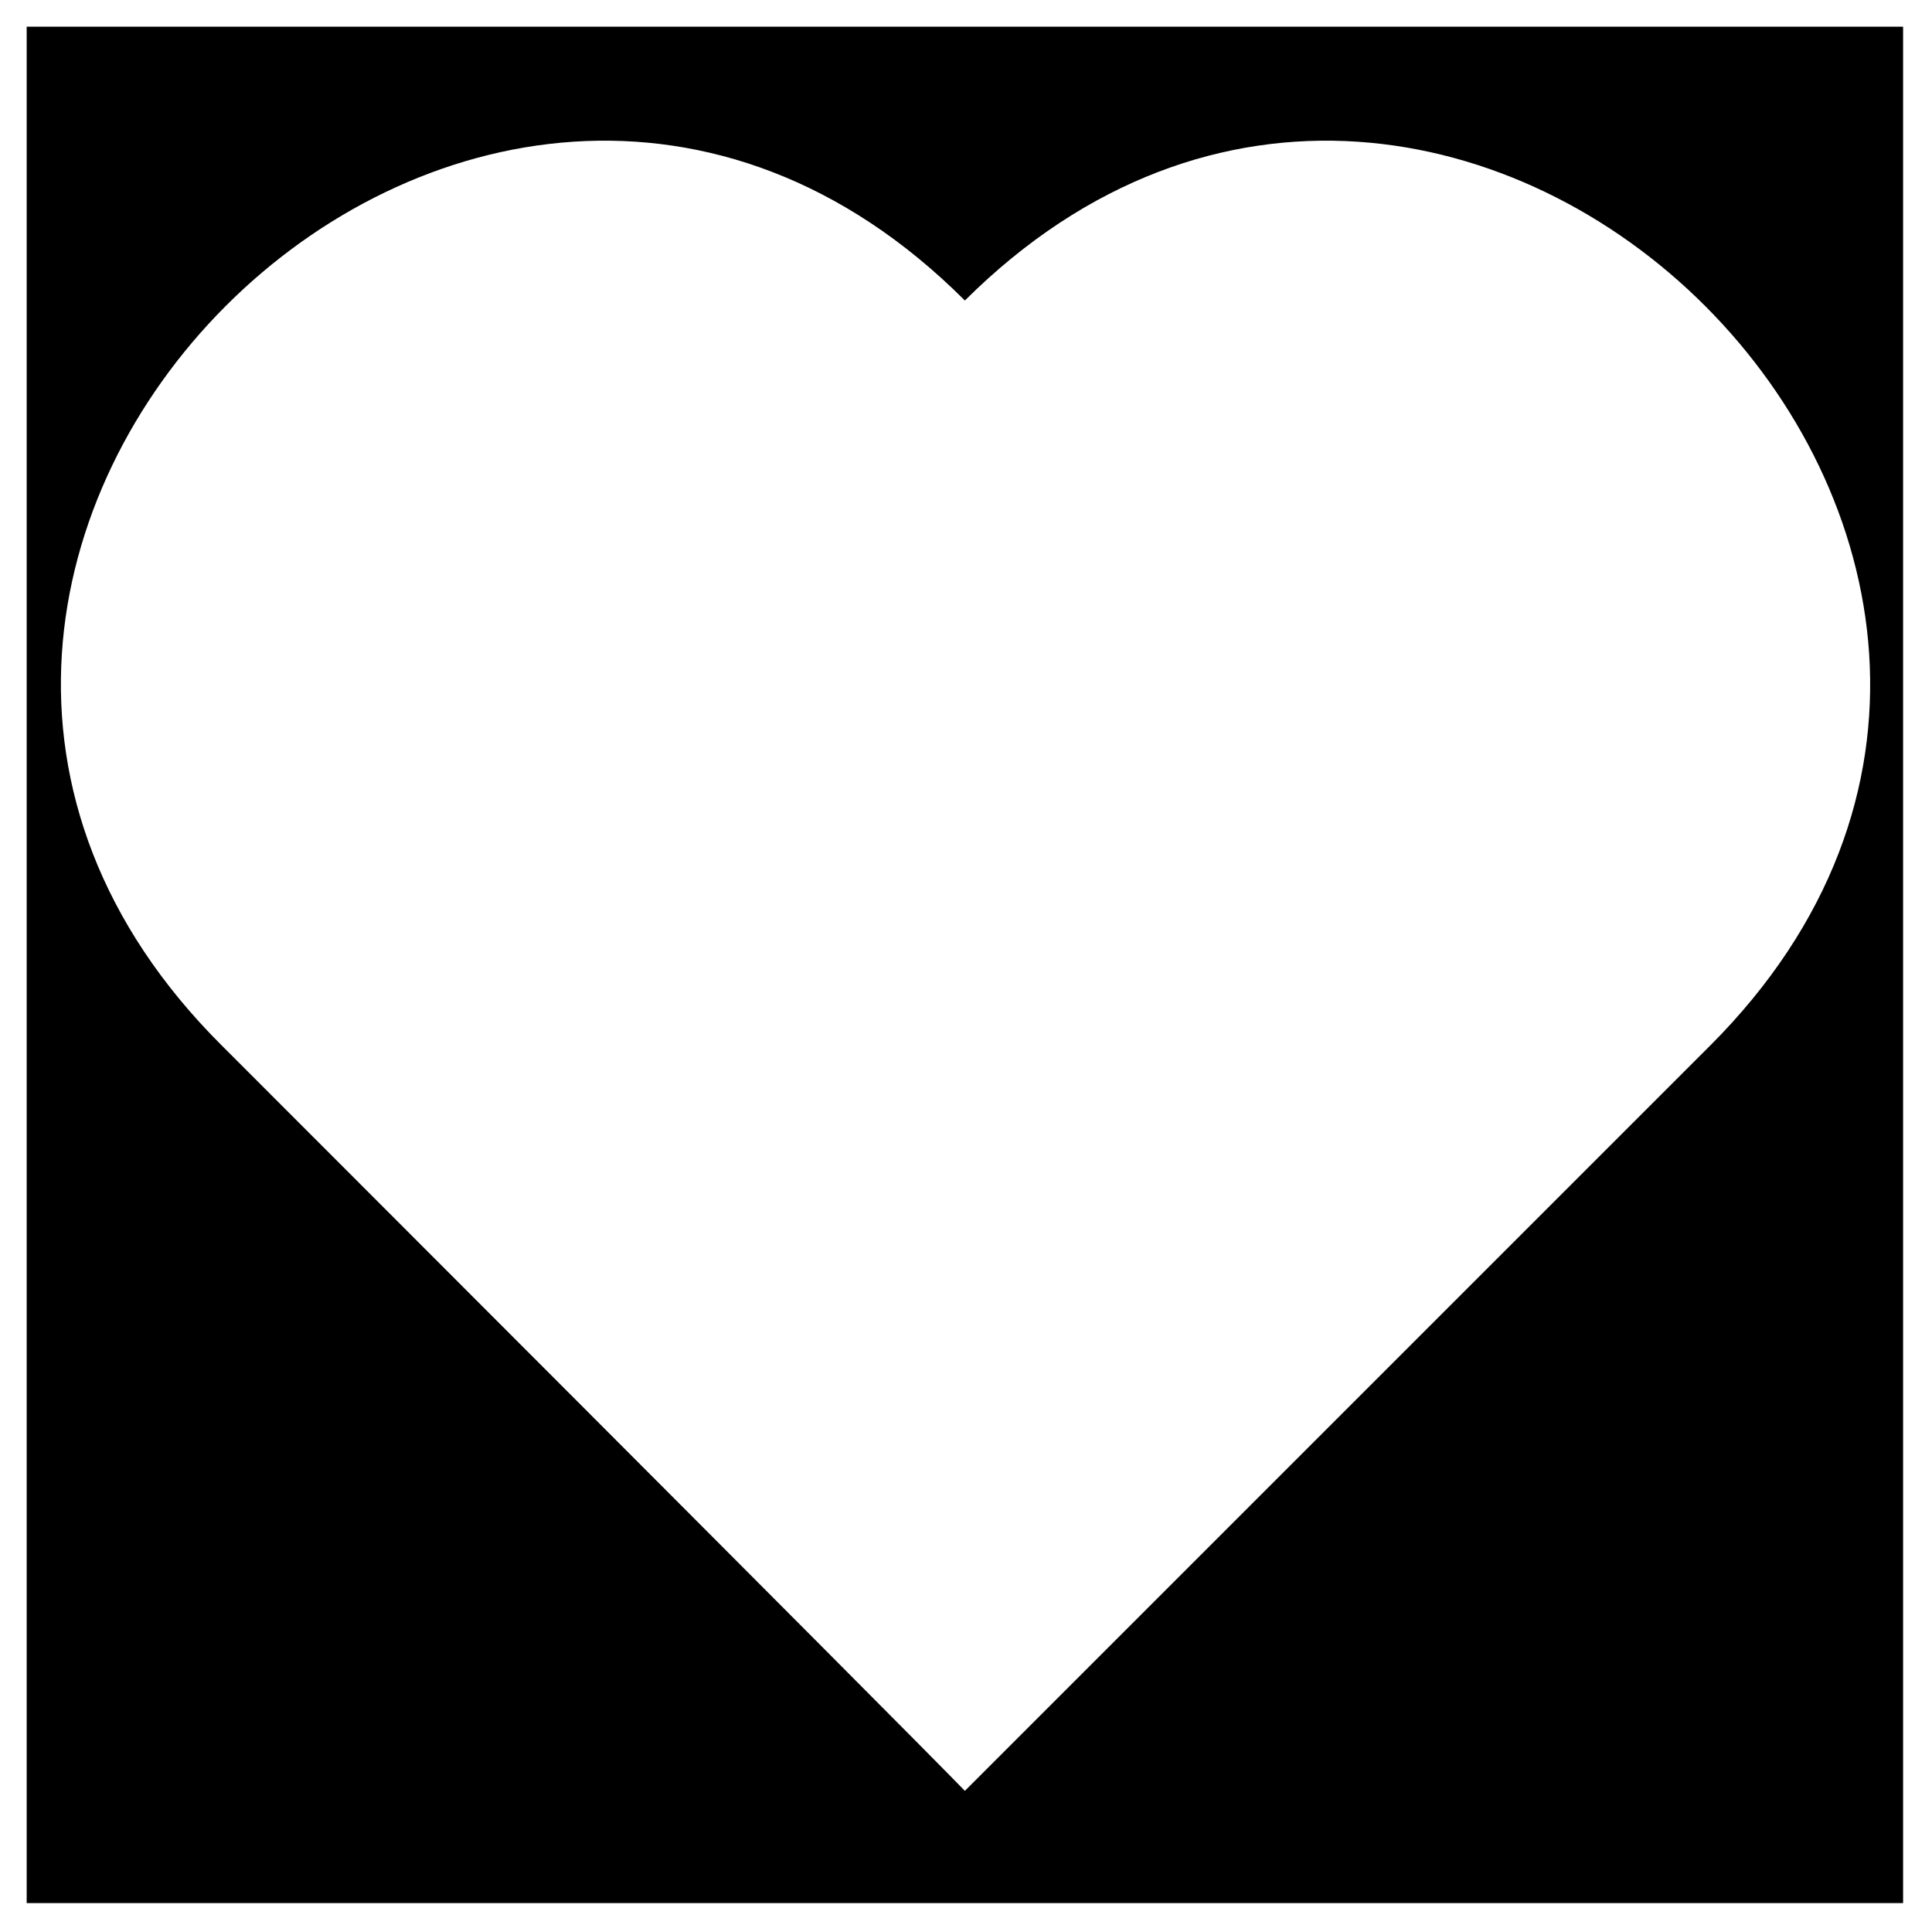 <?xml version="1.0" encoding="UTF-8"?>
<!-- The Best Svg Icon site in the world: iconSvg.co, Visit us! https://iconsvg.co -->
<svg fill="#000000" width="800px" height="800px" version="1.1" viewBox="144 144 512 512" xmlns="http://www.w3.org/2000/svg">
 <path d="m151.07 151.07h497.27v497.27h-497.27zm51.75 270.05c-130.27-129.67 67.215-327.15 196.88-197.48 130.27-129.67 327.15 67.809 197.48 197.48l-197.48 197.48c-16.059-16.656-196.88-197.48-196.88-197.48z" fill-rule="evenodd"/>
</svg>